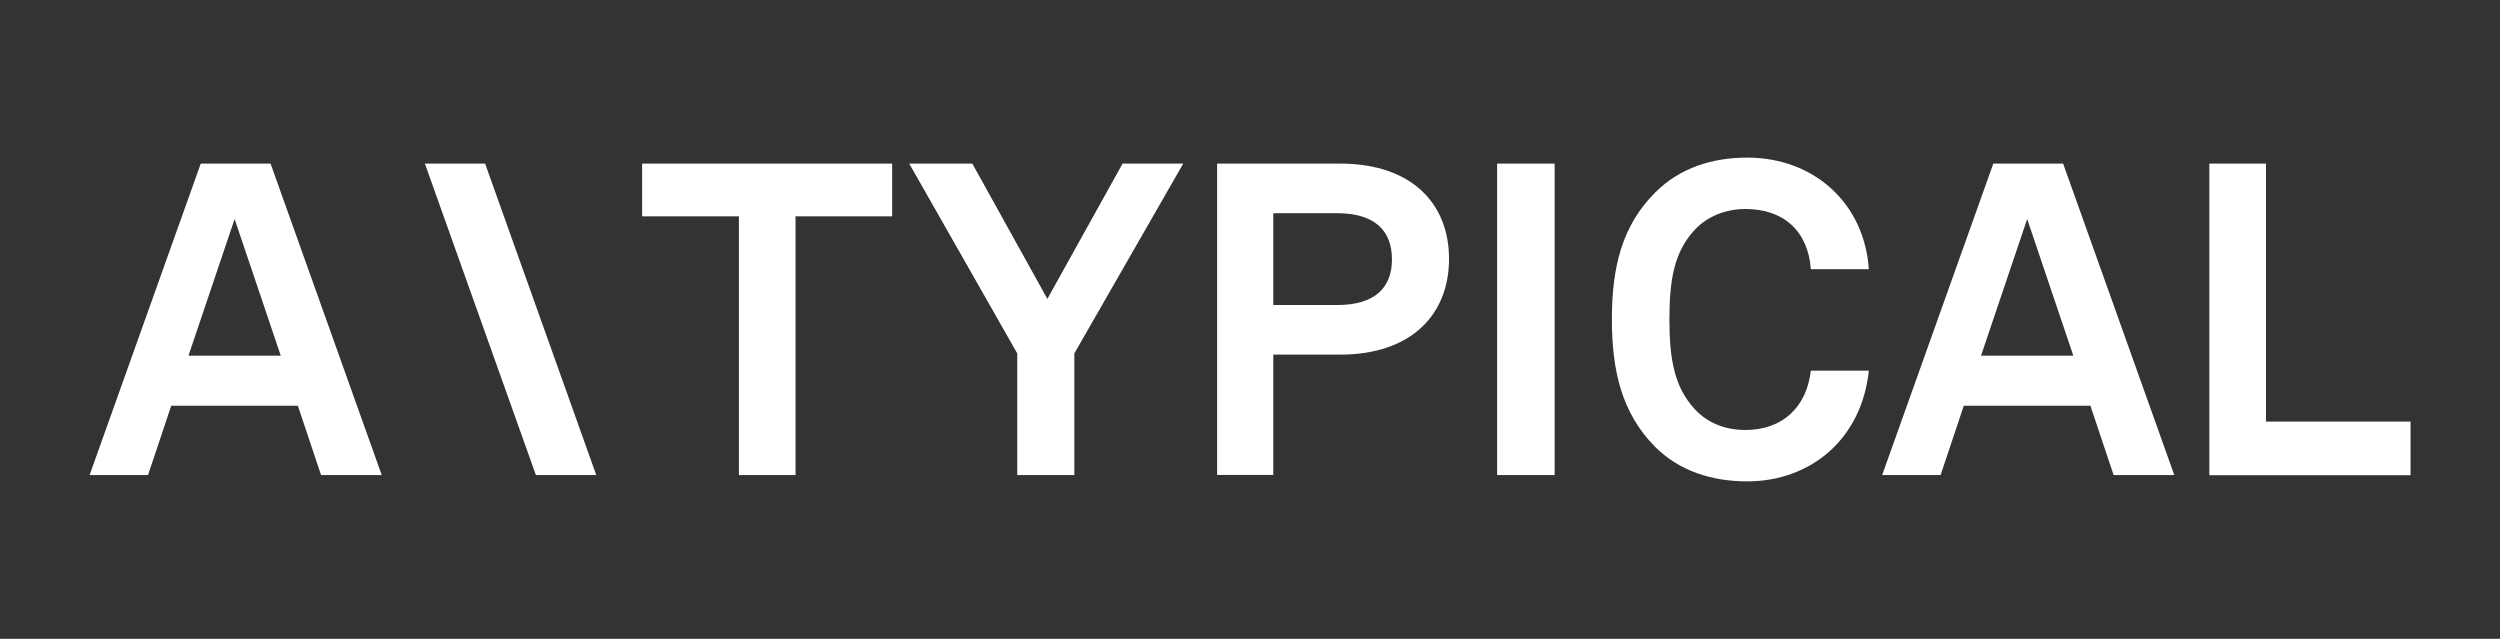 <svg viewBox="0 0 166.87 42.64" xmlns="http://www.w3.org/2000/svg" id="Layer_1"><rect x="0" y="0" width="166.87" height="42.64" fill="#333333" stroke="none"/><defs><style>.cls-1{fill:#fff;}</style></defs><polygon points="28.36 10.92 32.38 10.92 39.8 31.71 35.77 31.71 28.36 10.92" class="cls-1"></polygon><path d="M19.88,27.08H11.43l-1.55,4.63h-3.9L13.4,10.92h4.66l7.42,20.79h-4.05l-1.55-4.63Zm-1.14-3.34l-3.08-9.12-3.08,9.12h6.16Z" class="cls-1"></path><path d="M42.86,14.44v-3.52h16.69v3.52h-6.45V31.71h-3.78V14.44h-6.45Z" class="cls-1"></path><path d="M60.68,10.92h4.22l5.01,9.03,5.02-9.03h4.05l-7.27,12.67v8.12h-3.81v-8.12l-7.21-12.67Z" class="cls-1"></path><path d="M89.45,10.92c4.78,0,7.27,2.67,7.27,6.36s-2.49,6.39-7.27,6.39h-4.46v8.03h-3.75V10.92h8.21Zm3.46,6.39c0-1.91-1.14-3.08-3.67-3.08h-4.25v6.13h4.25c2.52,0,3.67-1.14,3.67-3.05Z" class="cls-1"></path><path d="M103.77,10.92V31.71h-3.84V10.92h3.84Z" class="cls-1"></path><path d="M110.46,29.81c-2.23-2.26-2.87-5.1-2.87-8.5s.64-6.22,2.9-8.47c1.64-1.64,3.81-2.32,6.13-2.32,4.49,0,7.83,3.08,8.12,7.45h-3.87c-.18-2.52-1.79-4.02-4.37-4.02-1.32,0-2.55,.5-3.37,1.38-1.38,1.47-1.7,3.34-1.7,5.98s.32,4.52,1.7,6.01c.82,.88,1.97,1.38,3.37,1.38,2.43,0,4.08-1.47,4.37-3.96h3.87c-.47,4.55-3.87,7.39-8.12,7.39-2.37,0-4.55-.7-6.16-2.32Z" class="cls-1"></path><path d="M139.53,27.08h-8.45l-1.55,4.63h-3.9l7.42-20.79h4.66l7.42,20.79h-4.05l-1.55-4.63Zm-1.14-3.34l-3.08-9.12-3.08,9.12h6.16Z" class="cls-1"></path><path d="M151.25,10.92V28.14h9.65v3.58h-13.43V10.92h3.78Z" class="cls-1"></path></svg>